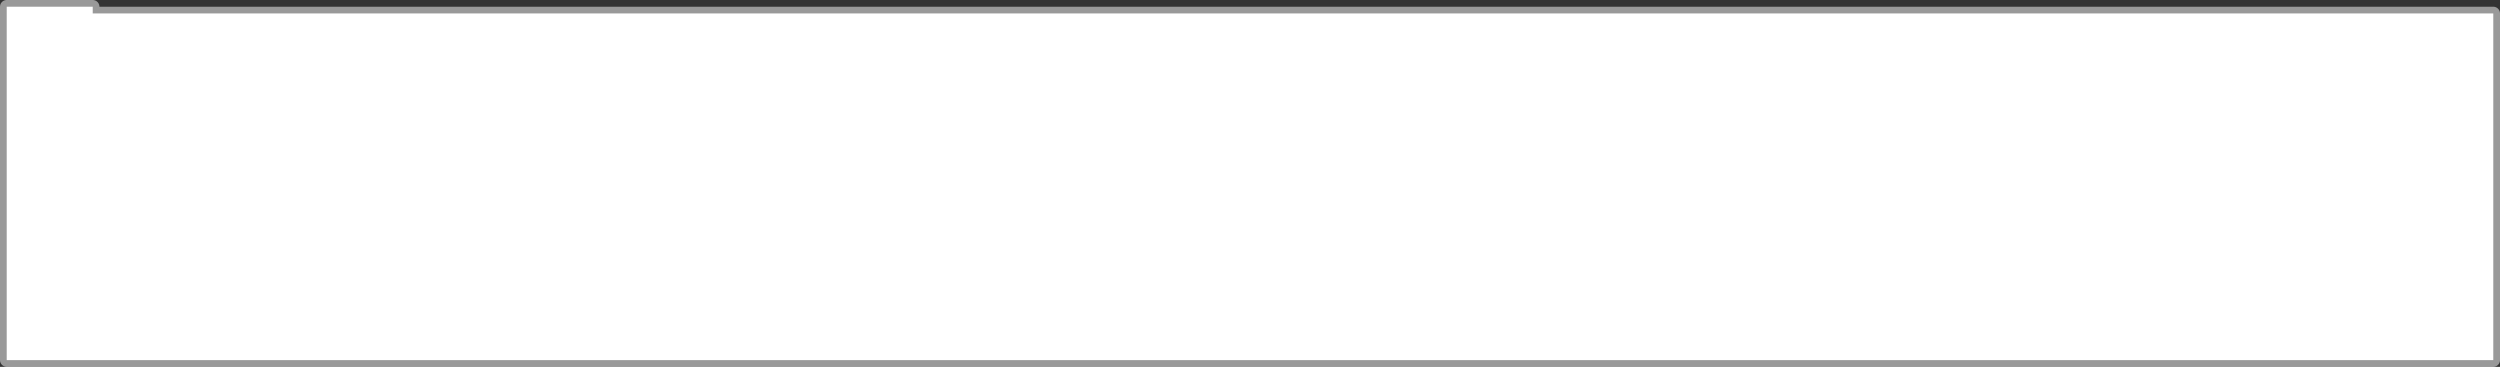 <?xml version="1.0" encoding="UTF-8" standalone="no"?>
<svg xmlns:xlink="http://www.w3.org/1999/xlink" height="27.3px" width="186.05px" xmlns="http://www.w3.org/2000/svg">
  <rect width="100%" height="100%" fill="#333333" stroke="none"/>
  <g transform="matrix(1.0, 0.0, 0.0, 1.0, 41.55, 13.1)">
    <path d="M-34.65 -12.1 L144.0 -12.1 144.0 13.7 -34.65 13.7 -41.05 13.7 -41.05 -12.6 -34.65 -12.6 -34.65 -12.1 -34.65 13.7 -34.65 -12.1" fill="#ffffff" fill-rule="evenodd" stroke="none"/>
    <path d="M-34.65 -12.1 L144.0 -12.1 144.0 13.7 -34.65 13.7 -41.05 13.7 -41.05 -12.6 -34.65 -12.6 -34.65 -12.1 -34.65 13.7" fill="none" stroke="#ffffff" stroke-linecap="round" stroke-linejoin="round" stroke-opacity="0.502" stroke-width="1.0"/>
  </g>
</svg>

